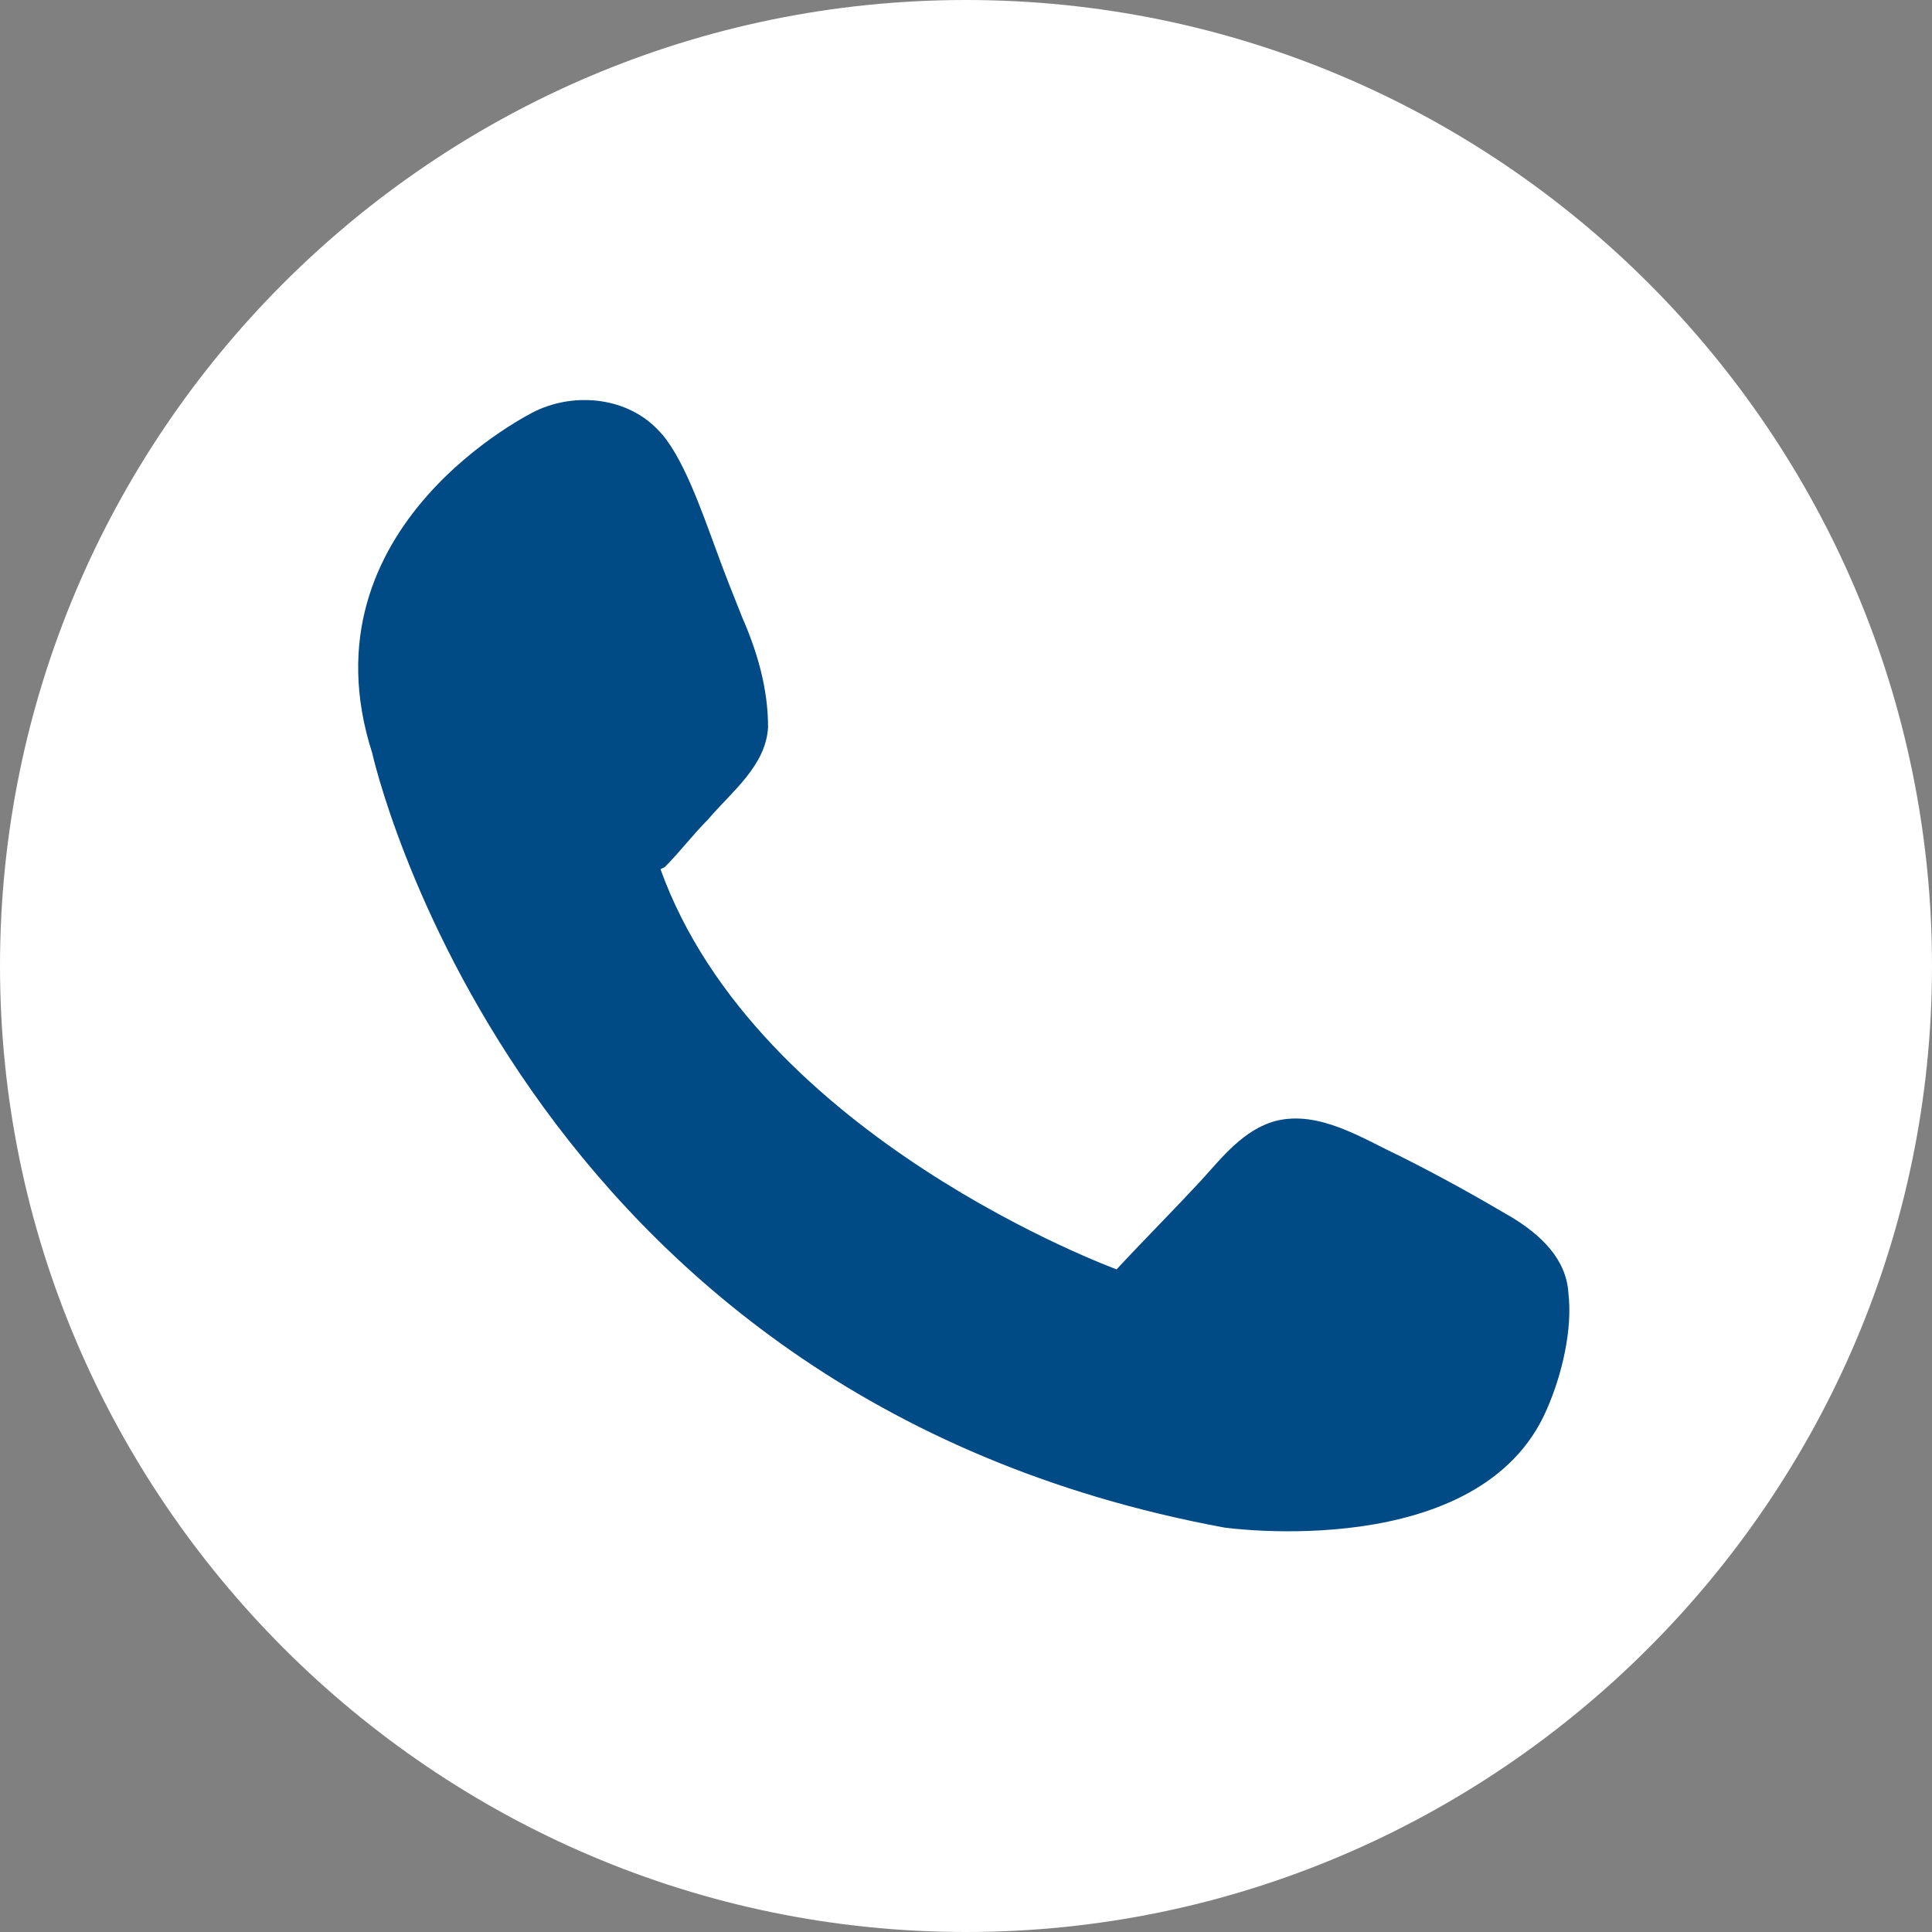 <?xml version="1.0" encoding="UTF-8"?>
<svg id="Capa_2" data-name="Capa 2" xmlns="http://www.w3.org/2000/svg" viewBox="0 0 8.98 8.98">
  <rect x="0" y="0" width="8.98" height="8.98" fill="#808080" stroke="none"/>
  <defs>
    <style>
      .cls-1 {
        fill: #fff;
      }

      .cls-1, .cls-2 {
        fill-rule: evenodd;
      }

      .cls-2 {
        fill: #004a85;
      }
    </style>
  </defs>
  <g id="Capa_1-2" data-name="Capa 1">
    <g>
      <path class="cls-1" d="M4.49,8.98c2.47,0,4.49-2.02,4.49-4.49S6.97,0,4.49,0,0,2.02,0,4.49s2.02,4.49,4.49,4.49Z"/>
      <path class="cls-2" d="M3.09,4.03c.07-.07.13-.15.2-.22.11-.13.27-.25.28-.43,0-.18-.05-.35-.12-.51-.04-.1-.08-.2-.12-.31-.07-.19-.16-.45-.27-.56-.14-.15-.38-.18-.57-.09,0,0-1.1.53-.76,1.59,0,0,.66,2.99,3.96,3.6,0,0,1.19.17,1.5-.55.07-.16.12-.37.1-.54-.01-.16-.13-.27-.26-.35-.17-.1-.33-.19-.53-.29-.17-.08-.37-.21-.57-.16-.15.04-.25.17-.35.28-.13.14-.26.27-.39.41,0,0-1.67-.61-2.12-1.86Z"/>
    </g>
  </g>
</svg>